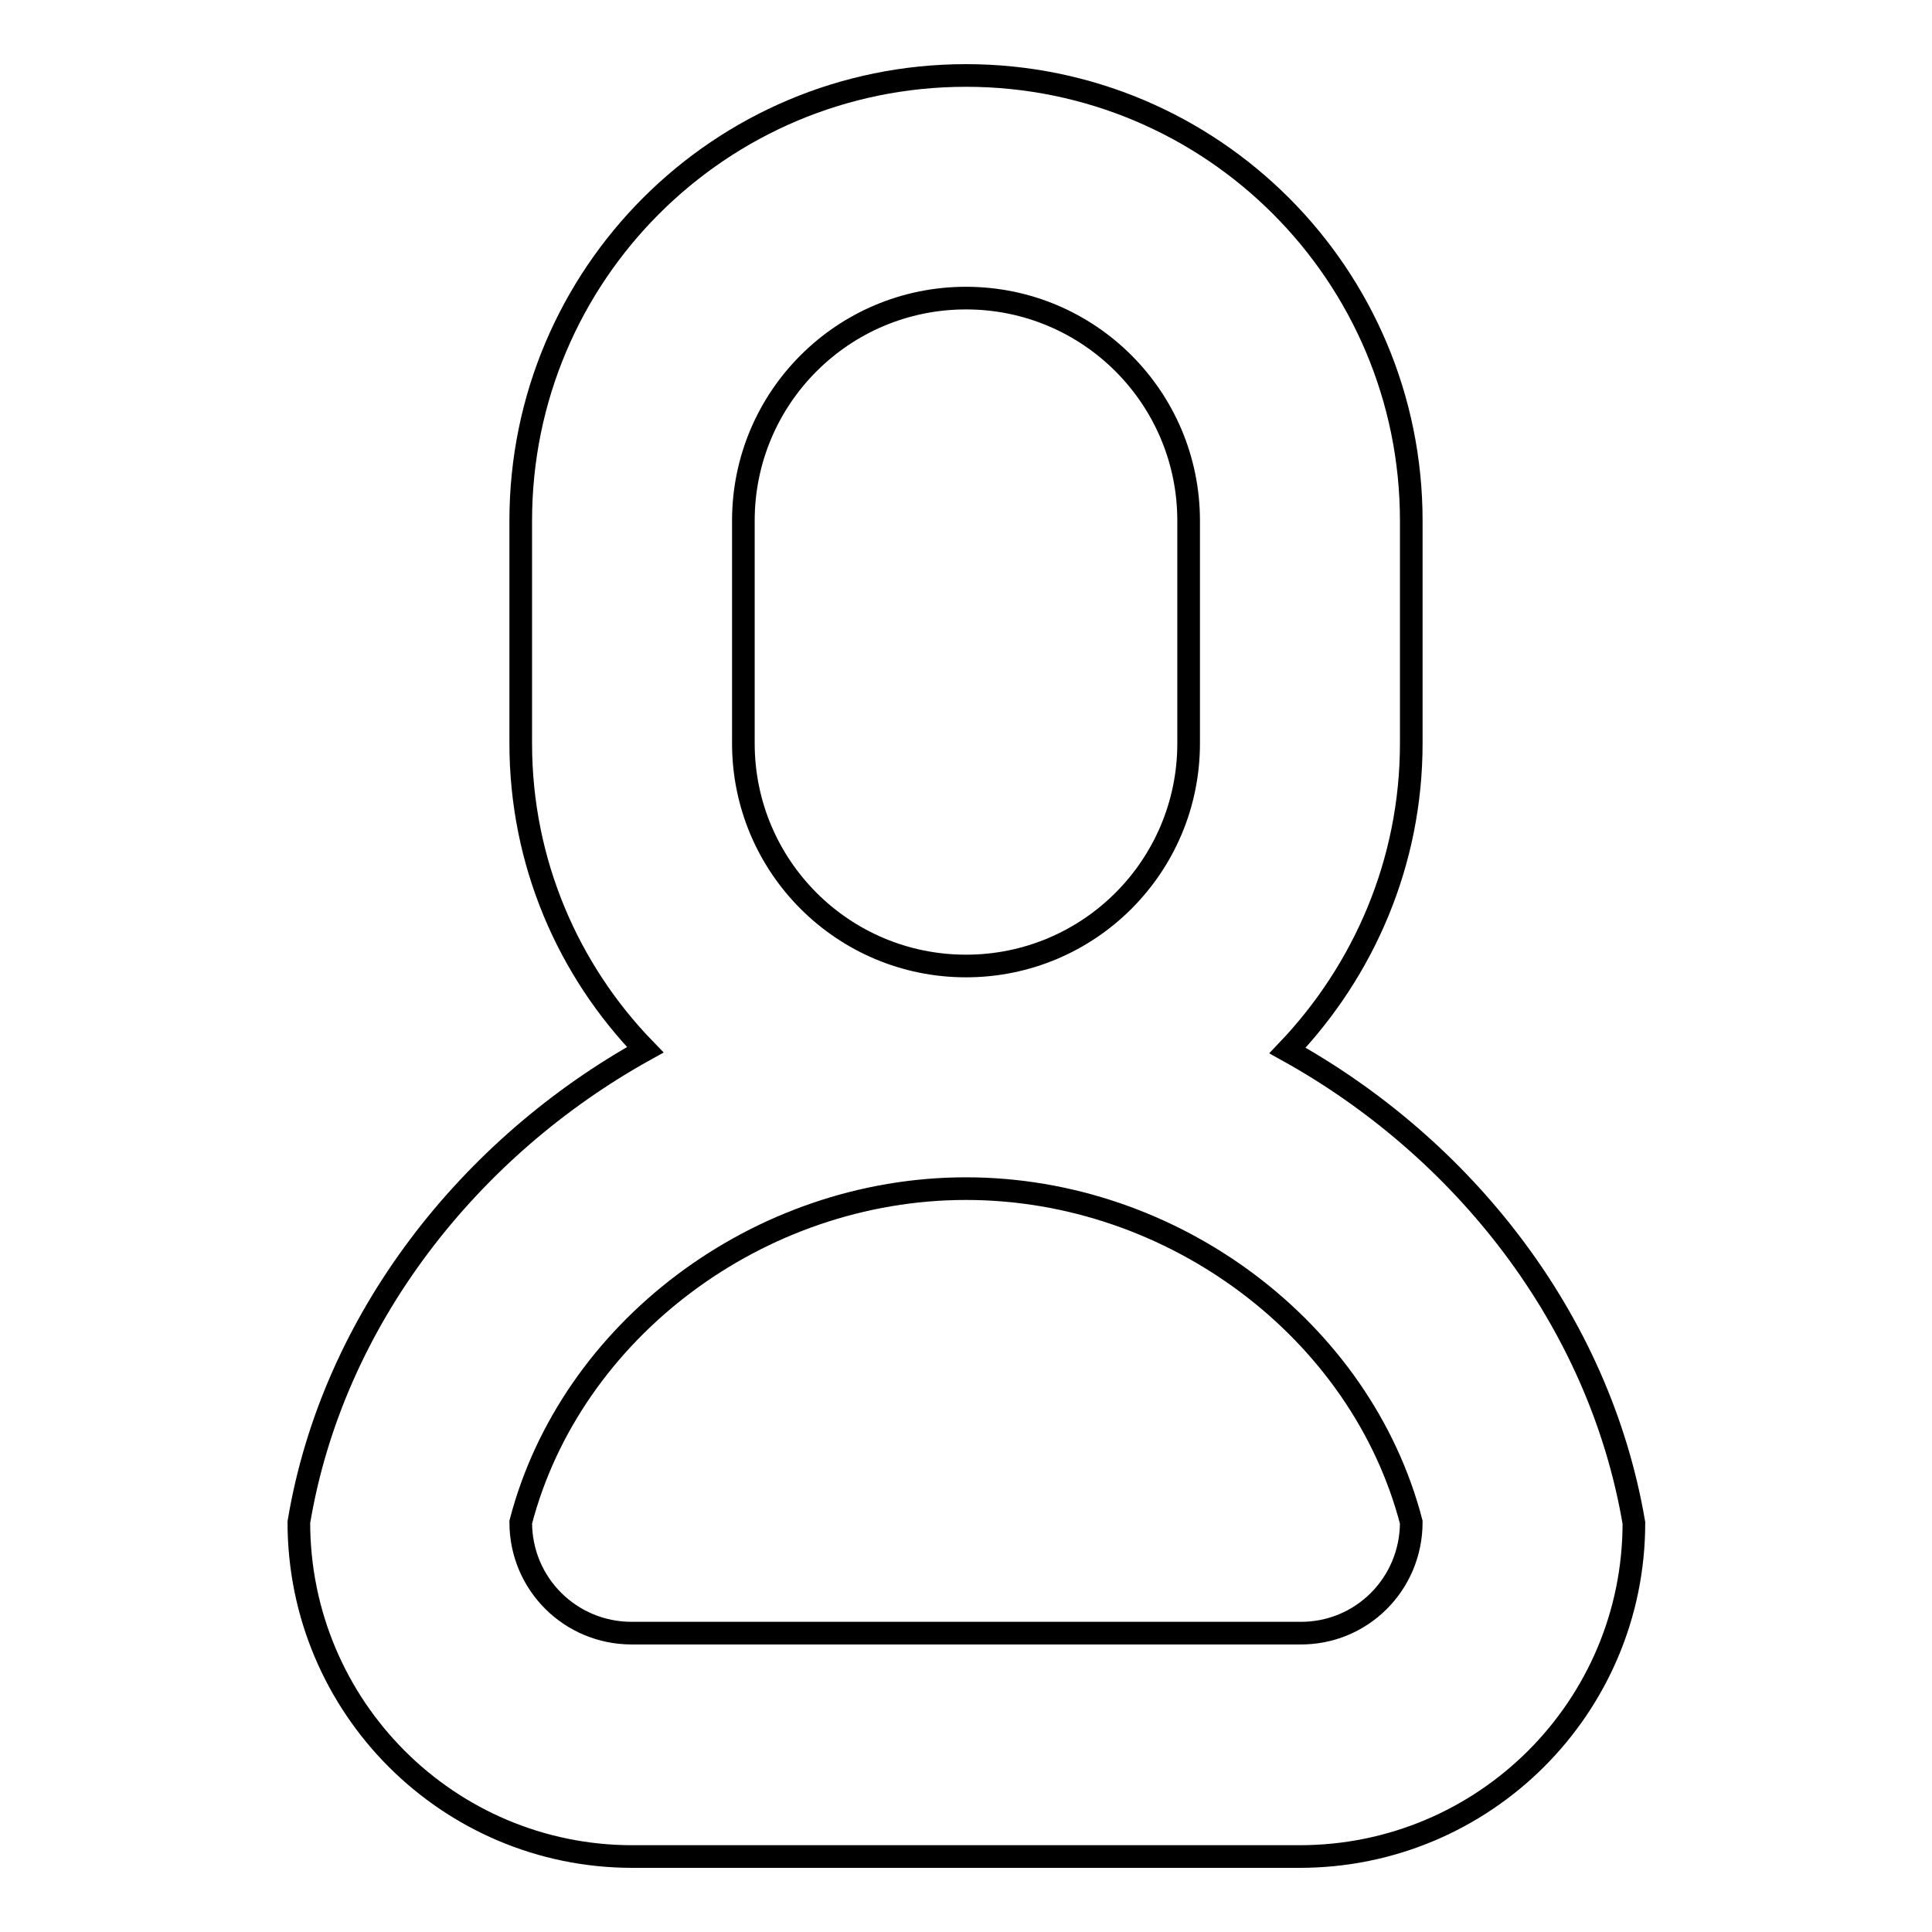 <?xml version="1.0" encoding="utf-8"?>
<!-- Svg Vector Icons : http://www.onlinewebfonts.com/icon -->
<!DOCTYPE svg PUBLIC "-//W3C//DTD SVG 1.1//EN" "http://www.w3.org/Graphics/SVG/1.1/DTD/svg11.dtd">
<svg version="1.1" xmlns="http://www.w3.org/2000/svg" xmlns:xlink="http://www.w3.org/1999/xlink" x="0px" y="0px" viewBox="0 0 256 256" enable-background="new 0 0 256 256" xml:space="preserve">
<g><g><path stroke-width="3" fill-opacity="0" stroke="#000000"  d="M172.2,246H83.8c-24.4,0-44.2-19.8-44.2-44.3l0,0c4.5-27,22.8-49.8,45.9-62.6C75.3,128.6,69,114.3,69,98.5V69c0-32.6,26.4-59,59-59c32.6,0,59,26.4,59,59v29.5c0,15.8-6.3,30.1-16.4,40.7c23.1,12.8,41.3,35.5,45.9,62.6l0,0C216.5,226.2,196.7,246,172.2,246z M157.5,98.5V69c0-16.3-13.2-29.5-29.5-29.5c-16.3,0-29.5,13.2-29.5,29.5v29.5c0,16.3,13.2,29.5,29.5,29.5C144.3,128,157.5,114.8,157.5,98.5z M187,201.7c-6.6-25.4-31.5-44.2-59-44.2l0,0l0,0c-27.5,0-52.4,18.8-59,44.2l0,0c0,8.2,6.6,14.7,14.7,14.7h88.5C180.4,216.5,187,209.9,187,201.7L187,201.7z"/></g></g>
</svg>